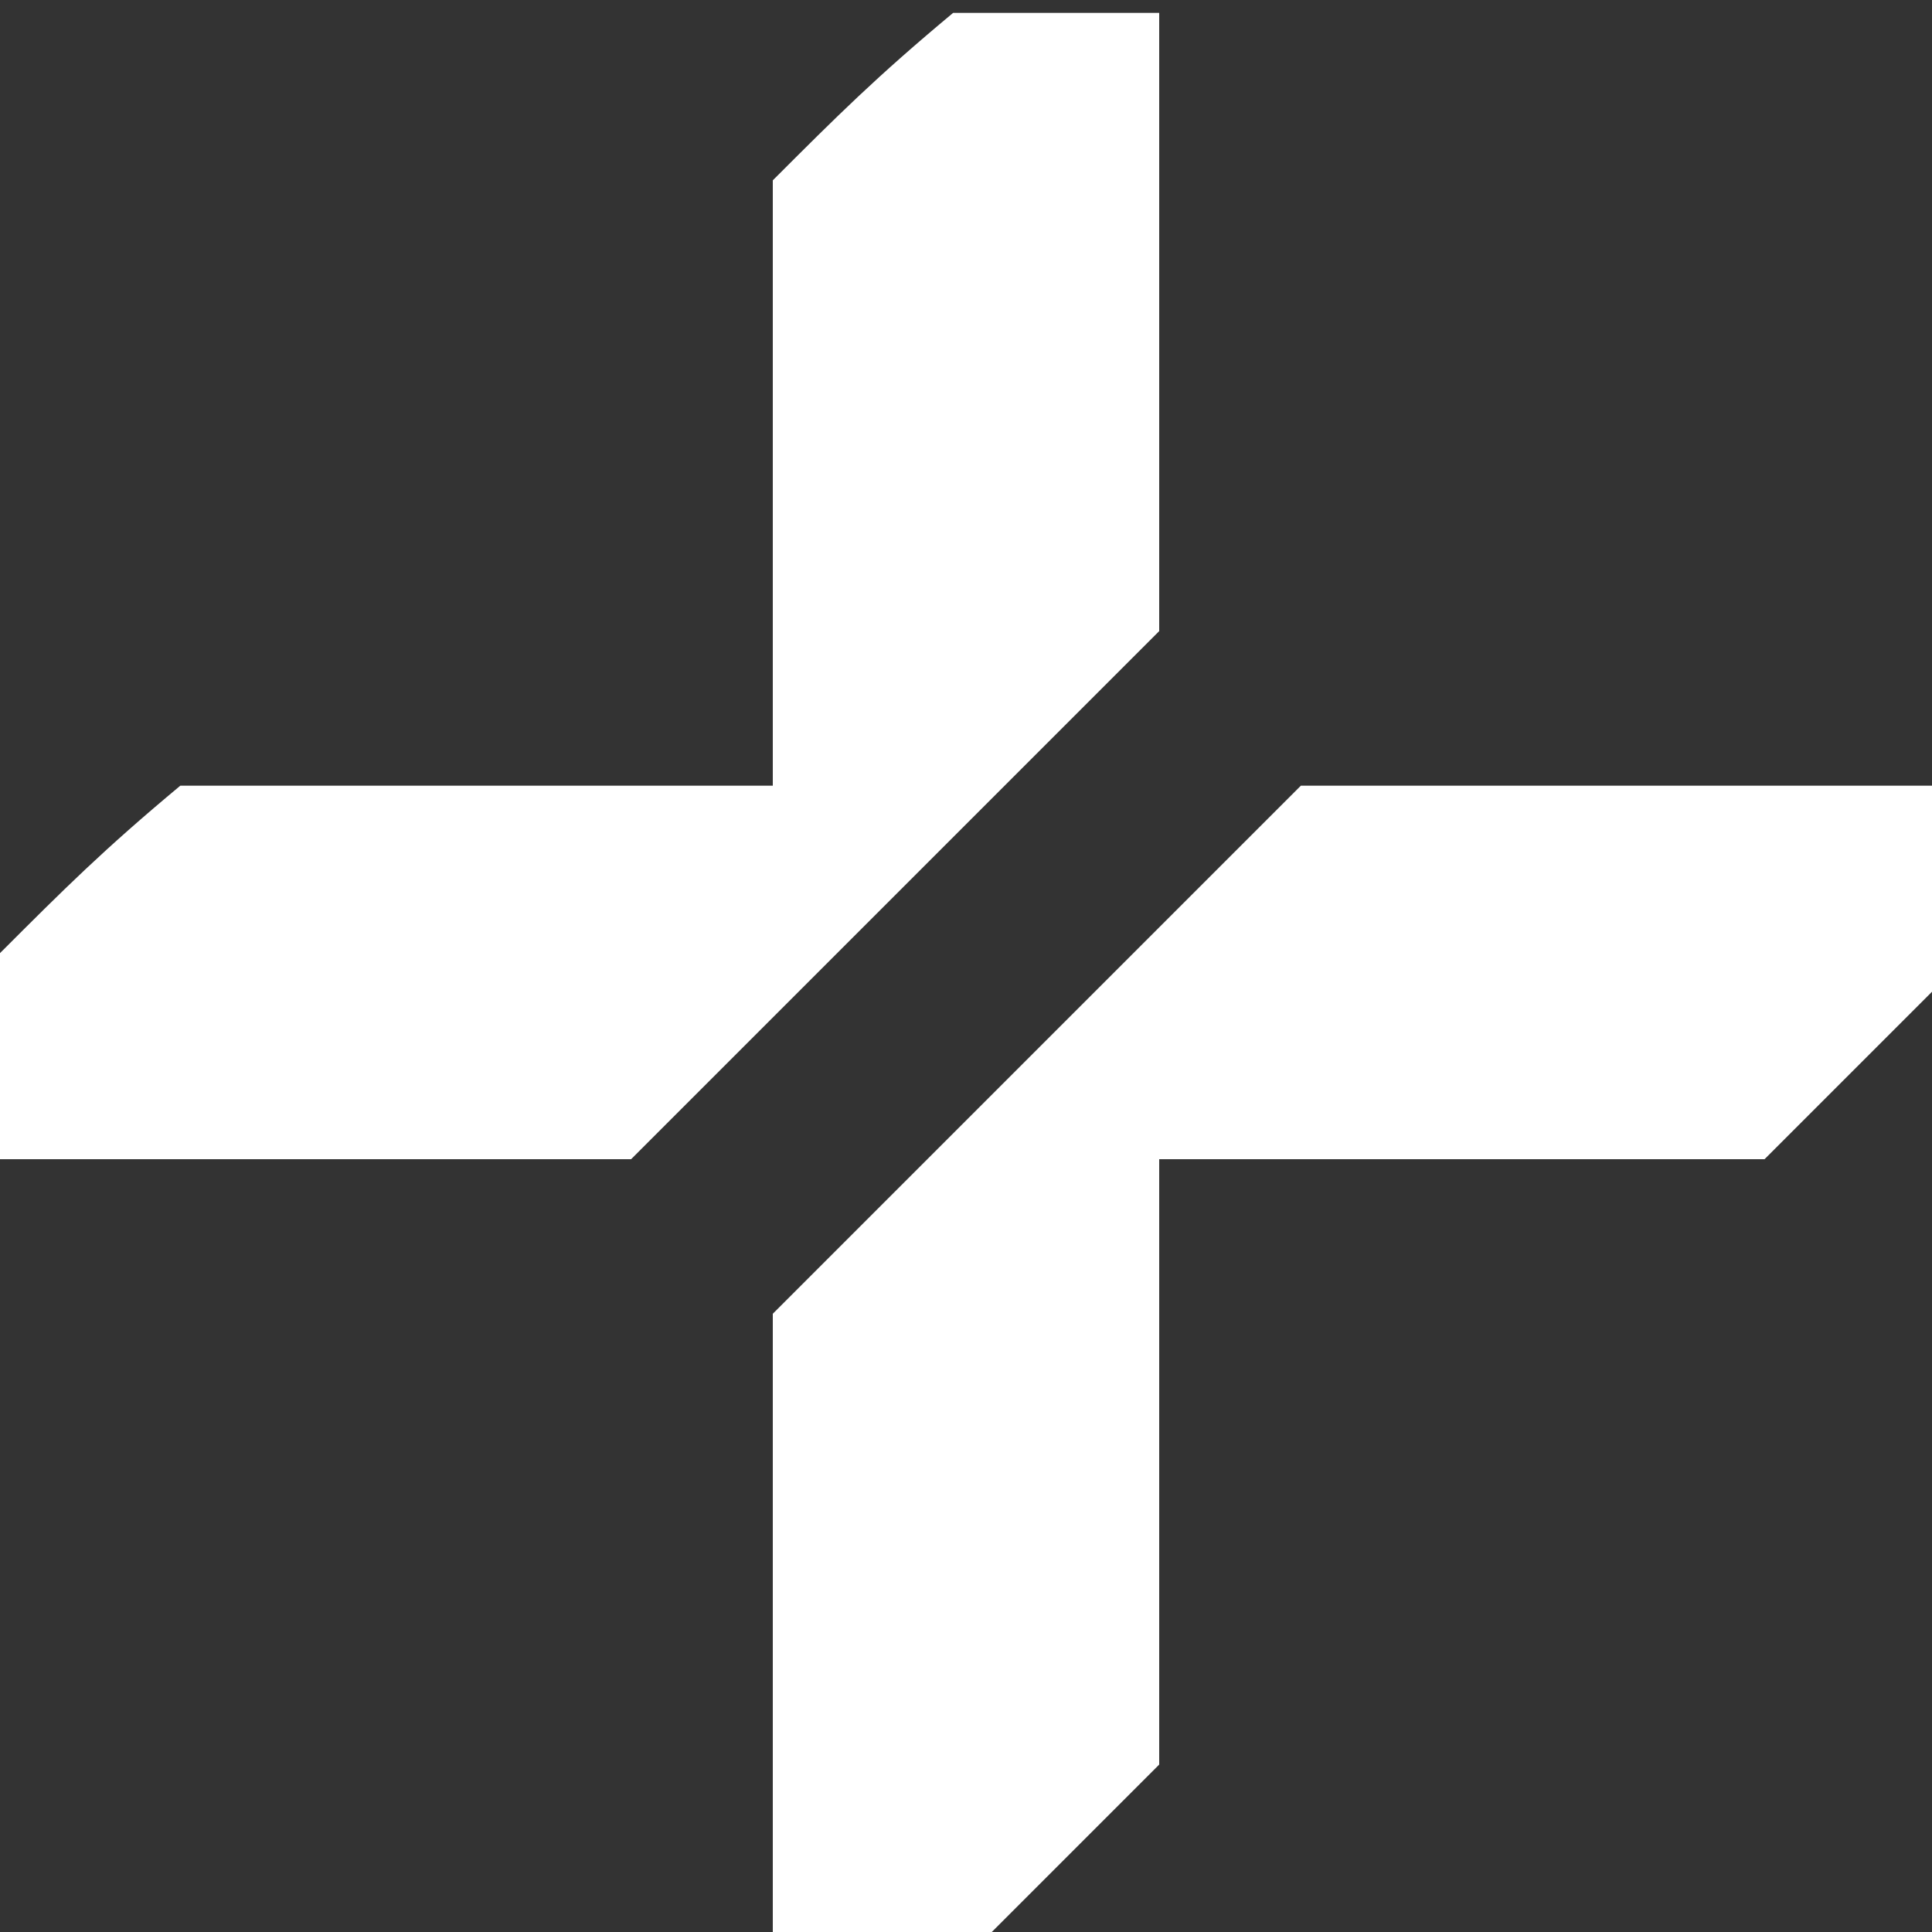 <?xml version="1.0" encoding="utf-8"?>
<!-- Generator: Adobe Illustrator 25.2.3, SVG Export Plug-In . SVG Version: 6.00 Build 0)  -->
<svg version="1.1" id="Layer_1" xmlns="http://www.w3.org/2000/svg" xmlns:xlink="http://www.w3.org/1999/xlink" x="0px" y="0px"
	 width="15px" height="15px" viewBox="0 0 15 15" enable-background="new 0 0 15 15" xml:space="preserve">
<rect x="0" y="0" width="15" height="15" fill="#333333" stroke="none"/>
<g id="BG" display="none">
	<rect display="inline" opacity="0.5" enable-background="new    " width="15" height="15"/>
</g>
<g>
	<path fill="#FFFFFF" d="M10.1,6.1L6,10.2v4.9h1.6c0.5-0.5,0.8-0.8,1.4-1.4V9h4.7c0.5-0.5,0.8-0.8,1.4-1.4V6.1H10.1z"/>
	<path fill="#FFFFFF" d="M9,4.9V0.1H7.4C6.8,0.6,6.5,0.9,6,1.4v4.7H1.4C0.8,6.6,0.5,6.9,0,7.4V9h4.9L9,4.9z"/>
</g>
</svg>

